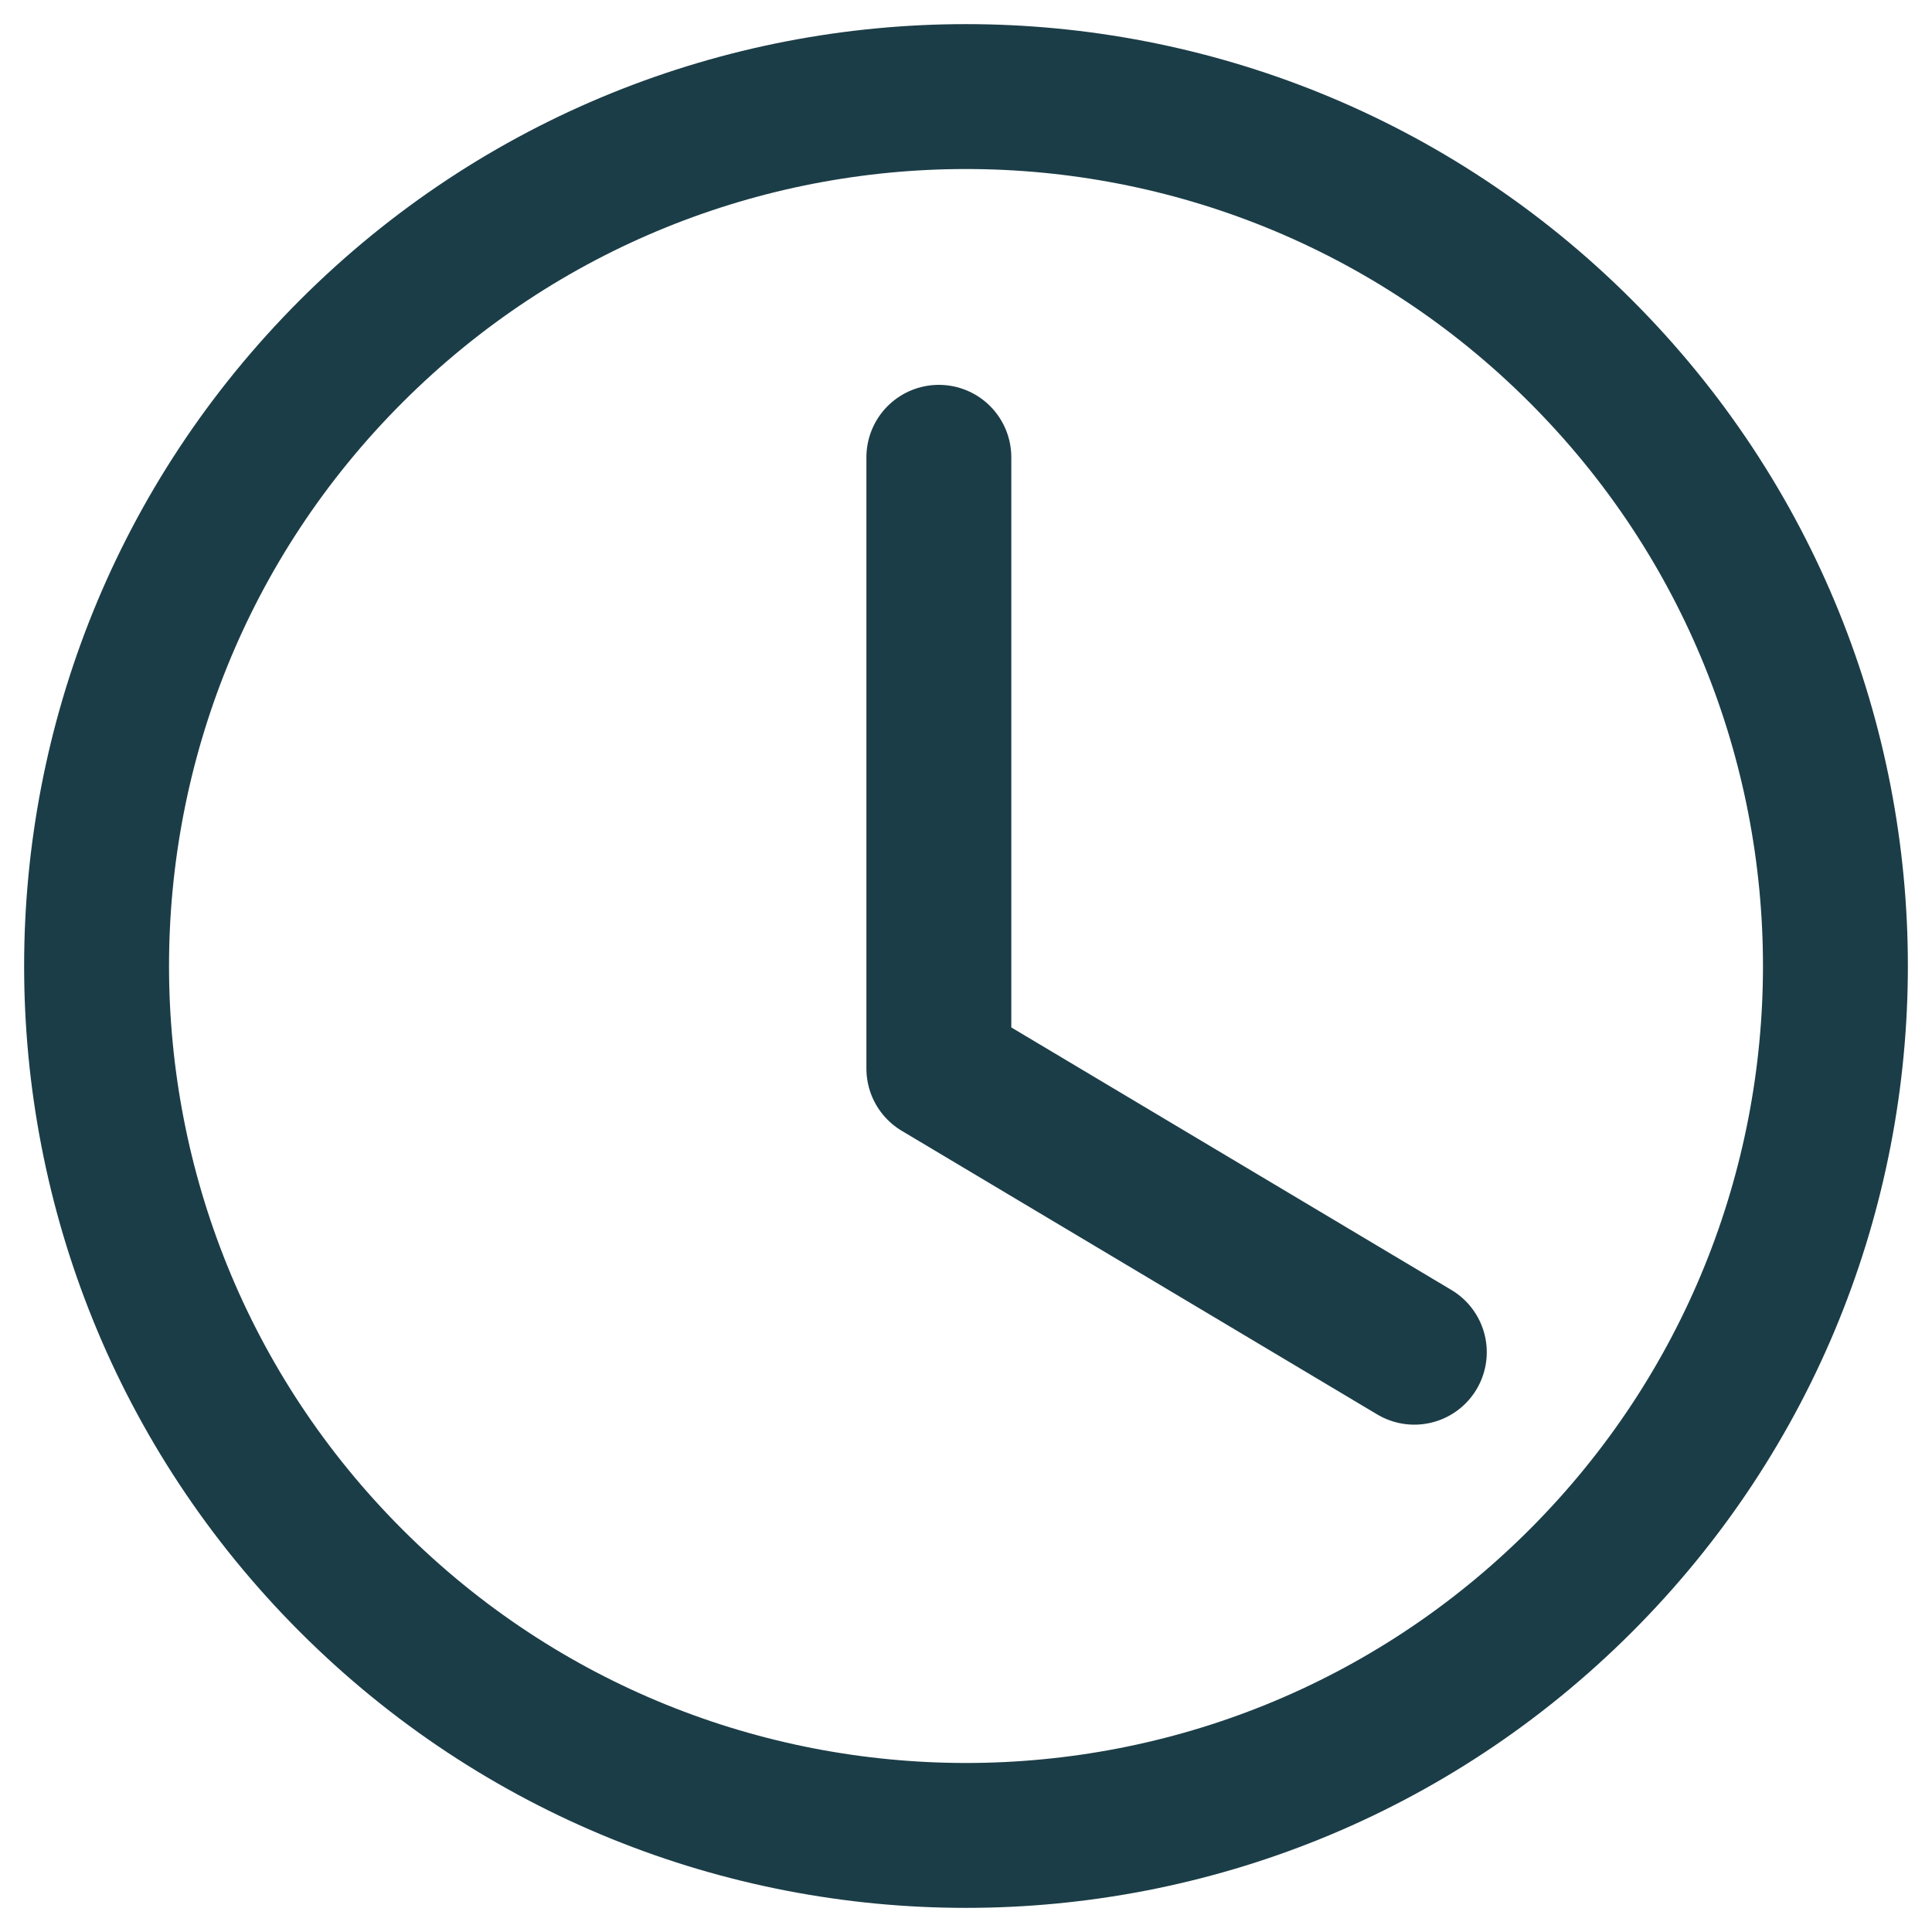 <svg width="20" height="20" viewBox="0 0 20 20" fill="none" xmlns="http://www.w3.org/2000/svg">
<path d="M14.641 13.998L9.719 11.062V4.734" stroke="#1B3D47" stroke-width="1.5" stroke-linecap="round" stroke-linejoin="round"/>
<path d="M16.364 3.636C19.879 7.151 19.879 12.849 16.364 16.364C12.849 19.879 7.151 19.879 3.636 16.364C0.121 12.849 0.121 7.151 3.636 3.636C7.151 0.121 12.849 0.121 16.364 3.636Z" stroke="#1B3D47" stroke-width="1.5" stroke-linecap="round" stroke-linejoin="round"/>
</svg>
